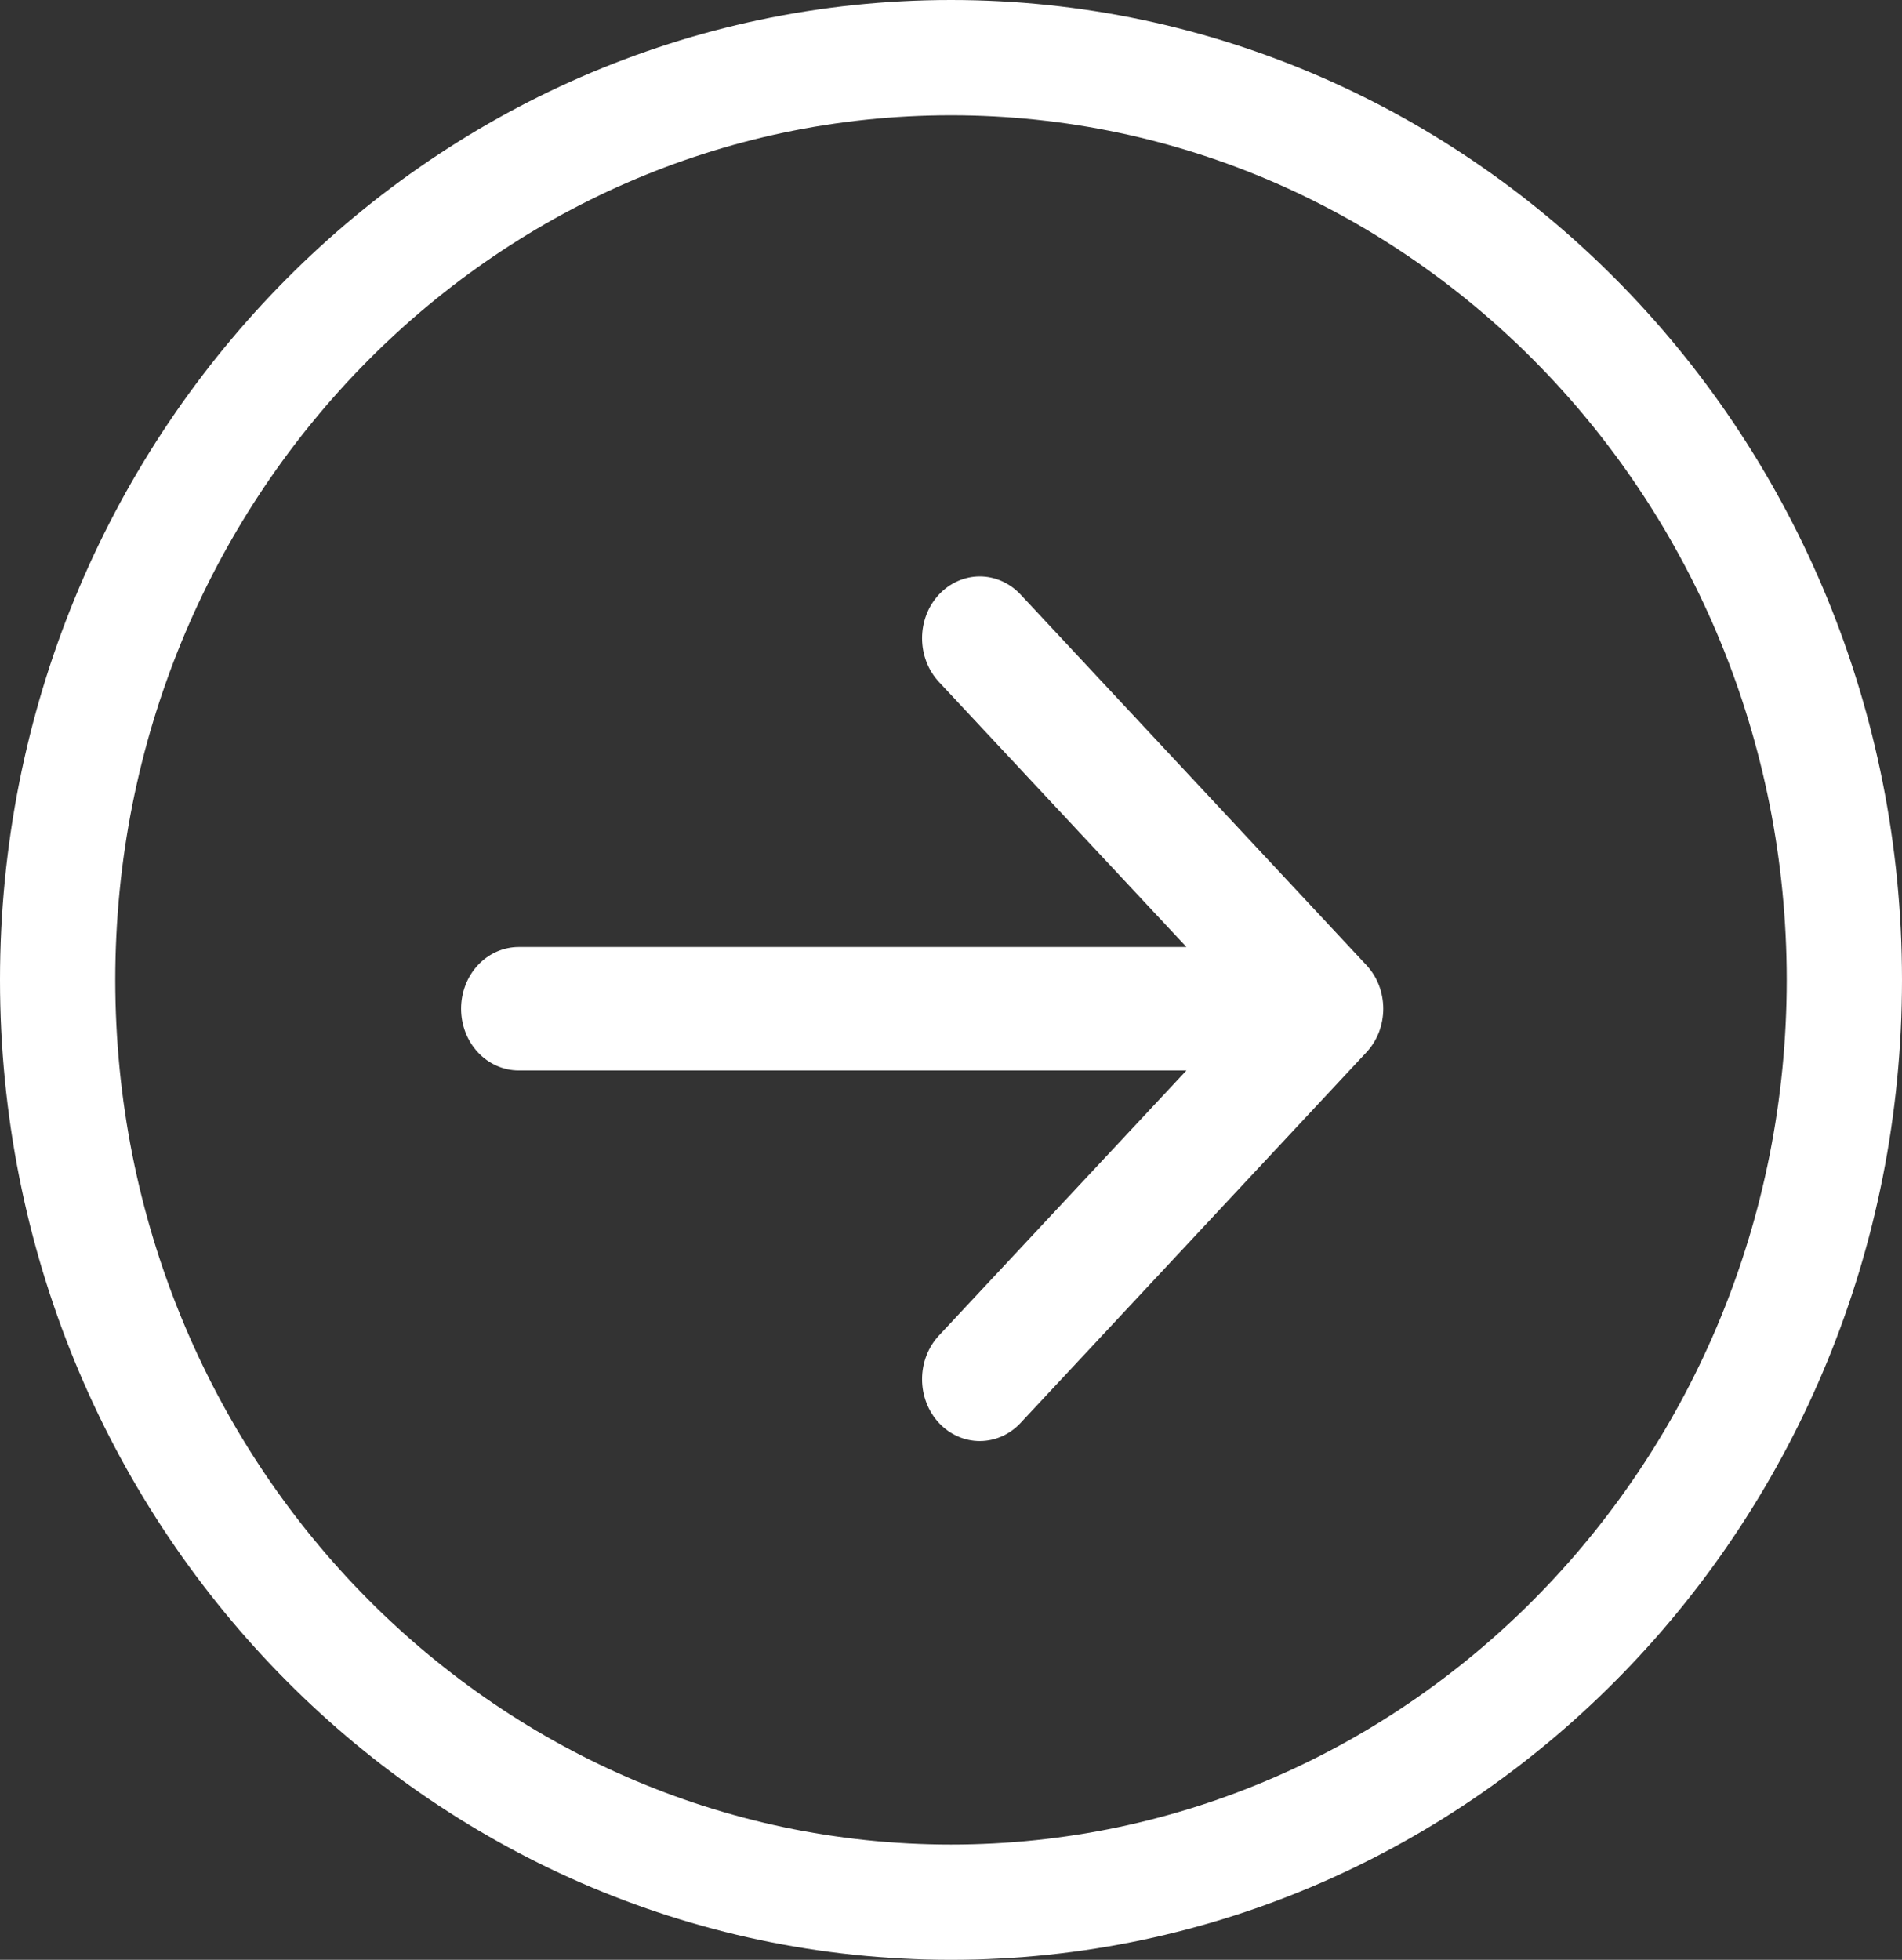 <svg width="33" height="34" viewBox="0 0 33 34" fill="none" xmlns="http://www.w3.org/2000/svg">
<rect x="0" y="0" width="33" height="34" fill="#333333" stroke="none"/>
<path d="M32 17C32 25.865 25.032 33 16.5 33C7.968 33 1 25.865 1 17C1 8.135 7.968 1 16.5 1C25.032 1 32 8.135 32 17Z" stroke="white" stroke-width="2"/>
<path fill-rule="evenodd" clip-rule="evenodd" d="M8 17.5C8 17.216 8.105 16.943 8.293 16.742C8.48 16.542 8.735 16.429 9 16.429L20.585 16.429L16.291 11.831C16.198 11.731 16.124 11.613 16.074 11.483C16.024 11.353 15.998 11.213 15.998 11.073C15.998 10.932 16.024 10.792 16.074 10.662C16.124 10.532 16.198 10.414 16.291 10.314C16.384 10.215 16.494 10.136 16.616 10.082C16.737 10.028 16.867 10 16.999 10C17.131 10 17.261 10.028 17.382 10.082C17.504 10.136 17.614 10.215 17.707 10.314L23.706 16.742C23.799 16.841 23.873 16.959 23.924 17.089C23.974 17.22 24 17.359 24 17.5C24 17.641 23.974 17.78 23.924 17.911C23.873 18.041 23.799 18.159 23.706 18.258L17.707 24.686C17.519 24.887 17.265 25 16.999 25C16.733 25 16.479 24.887 16.291 24.686C16.103 24.485 15.998 24.212 15.998 23.927C15.998 23.643 16.103 23.37 16.291 23.169L20.585 18.571L9 18.571C8.735 18.571 8.48 18.458 8.293 18.258C8.105 18.057 8 17.784 8 17.5Z" fill="white"/>
</svg>
